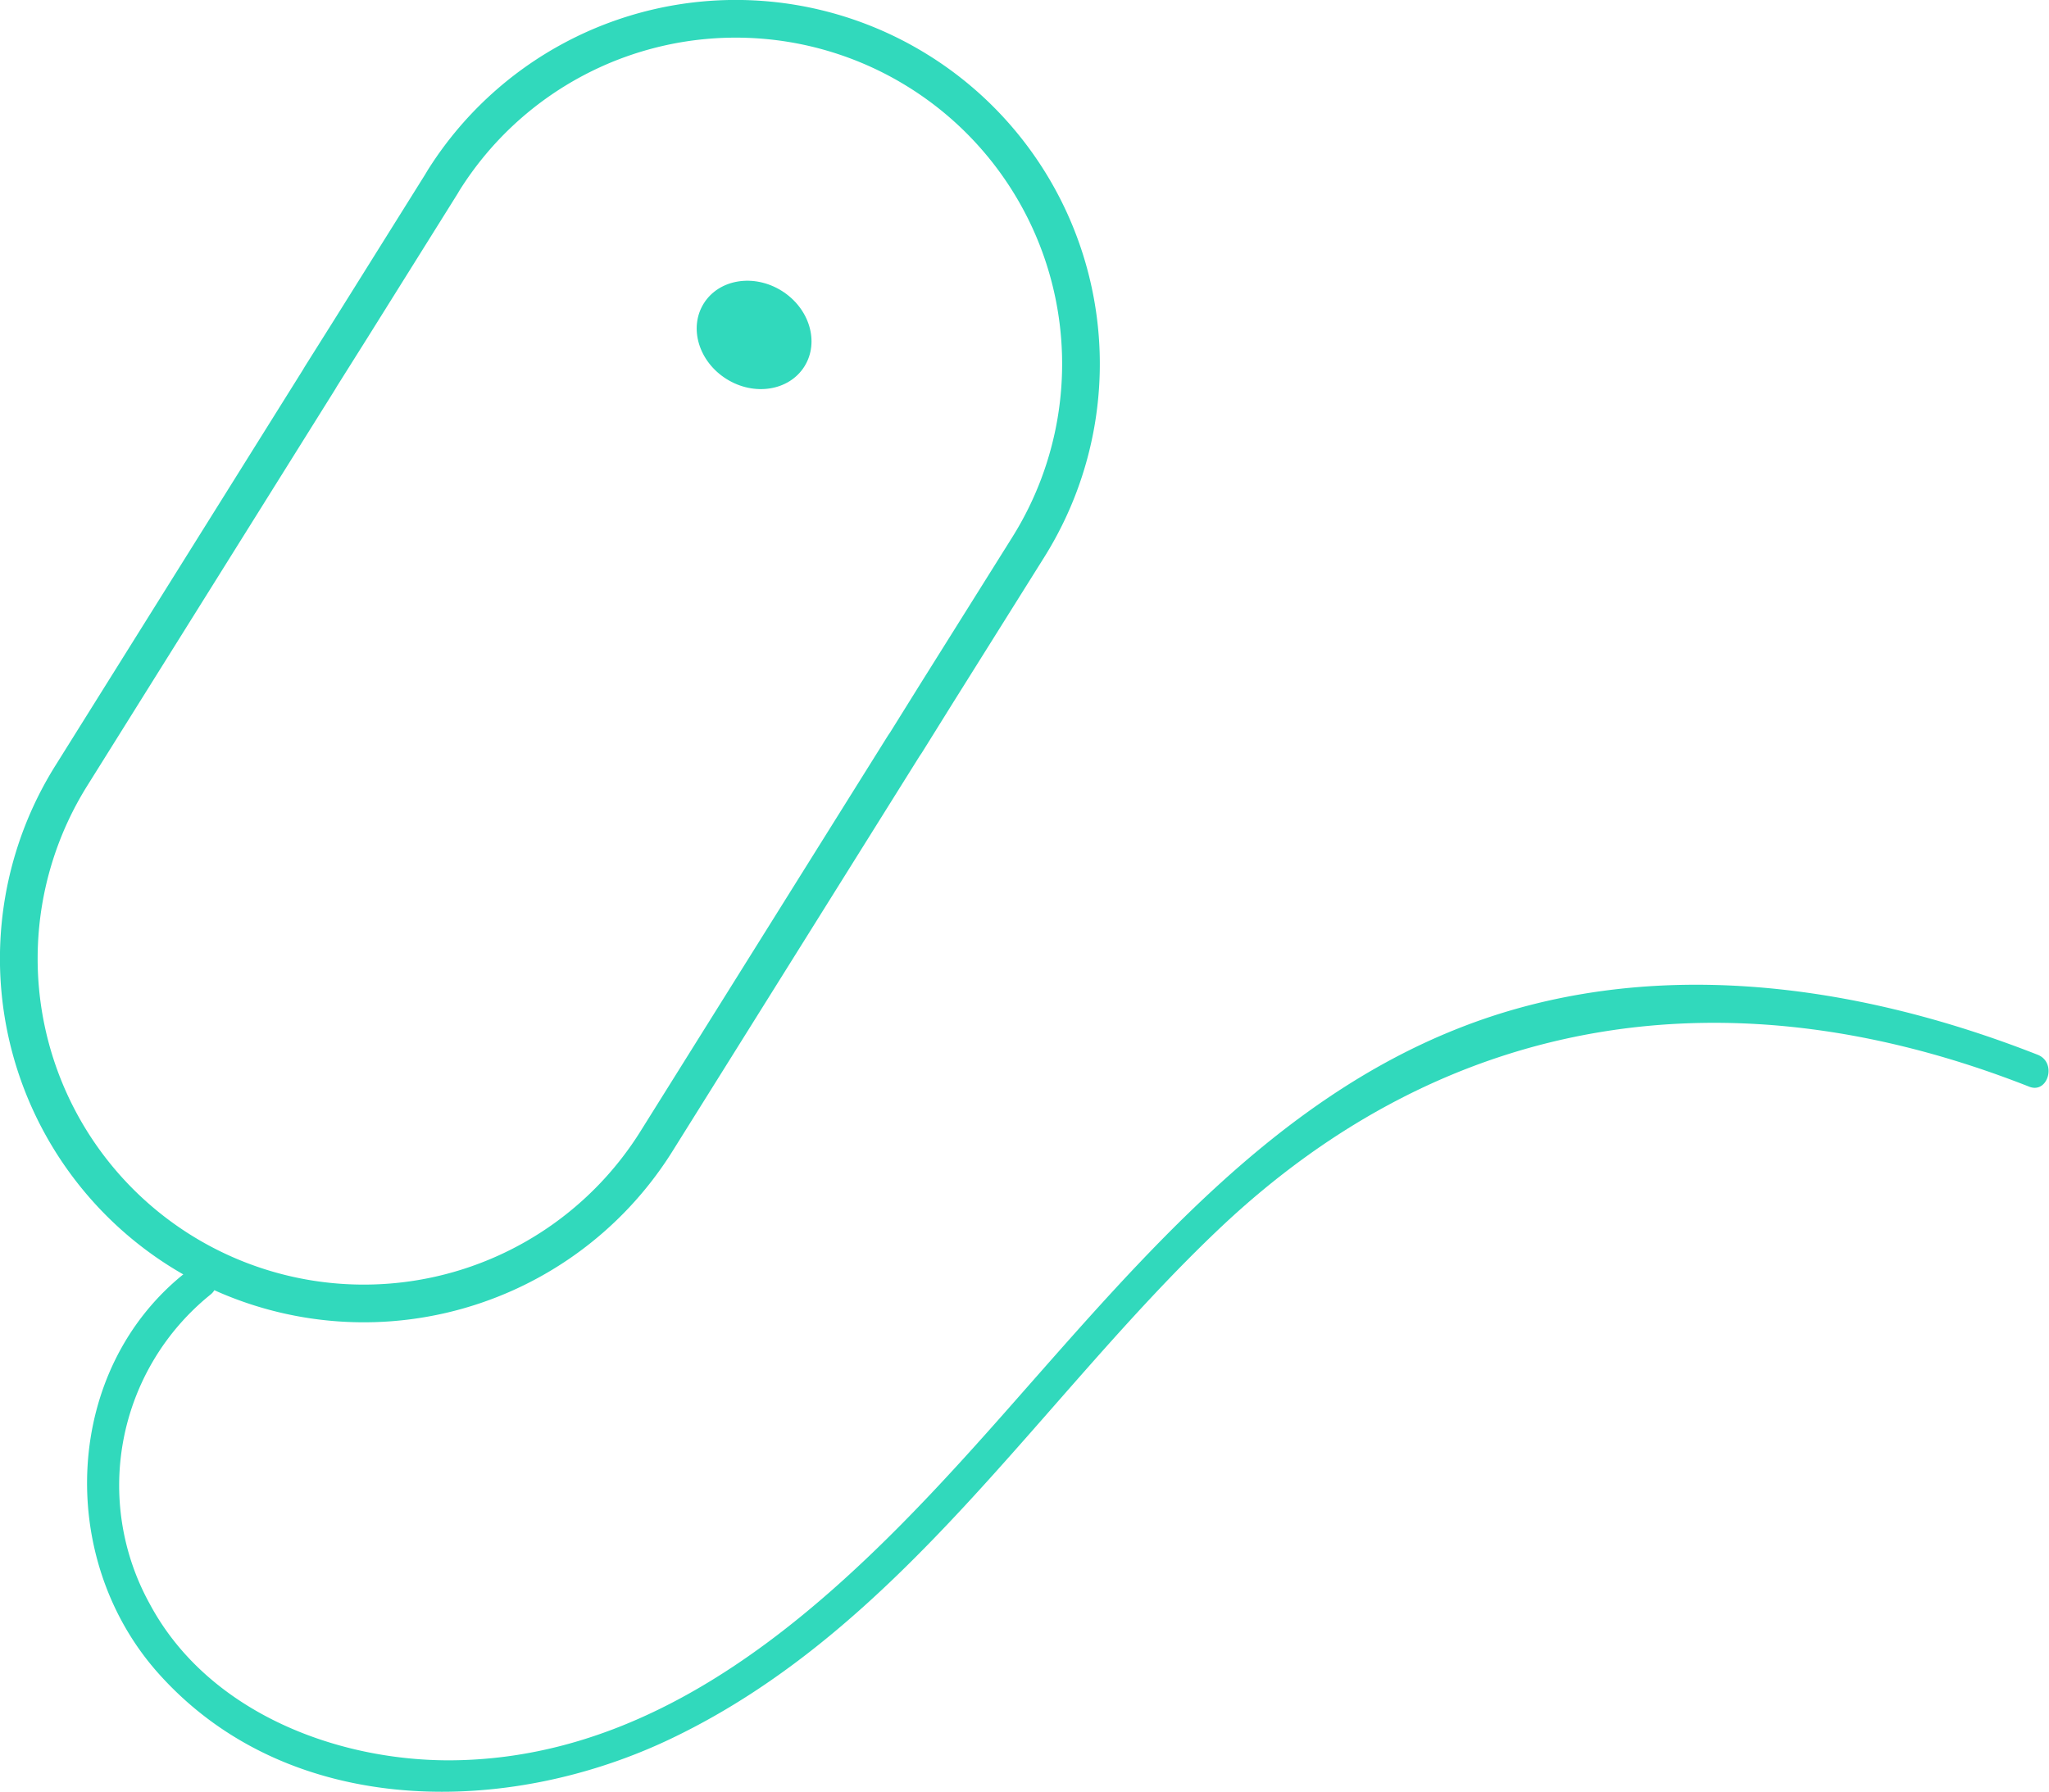 <svg xmlns="http://www.w3.org/2000/svg" id="ICONS" viewBox="0 0 108.7 95.08"><defs><style>.cls-1{fill:none;stroke:#31D9BC;stroke-linecap:round;stroke-linejoin:round;stroke-width:2px;}</style></defs><title>EASY_ONLINE</title><path class="cls-1" d="M144.3,356.17h0a18.3,18.3,0,0,0-25.23,5.8l-.1.17-4.79,7.66-1.61,2.56-.1.17-13.13,21a18.3,18.3,0,0,0,5.8,25.23h0a18.31,18.31,0,0,0,25.23-5.81l13.13-21,.11-.16,1.6-2.57,4.8-7.66.1-.16A18.31,18.31,0,0,0,144.3,356.17Z" transform="translate(-95.55 -352.38)"/><path class="cls-1" d="M140.5,415.61" transform="translate(-95.55 -352.38)"/><path class="cls-1" d="M92.51,385.57" transform="translate(-95.55 -352.38)"/><ellipse cx="135.56" cy="370.14" rx="2.76" ry="3.15" transform="translate(-345.67 -63.68) rotate(-57.96)" style="&#10;    fill: #31D9BC;&#10;"/><path d="M105.48,419.84c-6.61,5.13-7,15.3-1.45,21.42,6.9,7.64,18.46,7.54,27.16,3.36,12.24-5.87,19.45-17.93,29-27,12.29-11.67,27.38-13.73,43-7.58,1,.41,1.5-1.28.46-1.69-9.74-3.83-20.79-5.35-30.76-1.39-9.72,3.85-16.65,12-23.38,19.63-7.8,8.87-17.36,19.17-30.14,19.2-6.14,0-12.85-2.65-15.87-8.29a13,13,0,0,1,3.2-16.41c.89-.69-.35-1.92-1.23-1.24Z" transform="translate(-95.55 -352.38)" style="&#10;    fill: #31D9BC;&#10;"/></svg>
